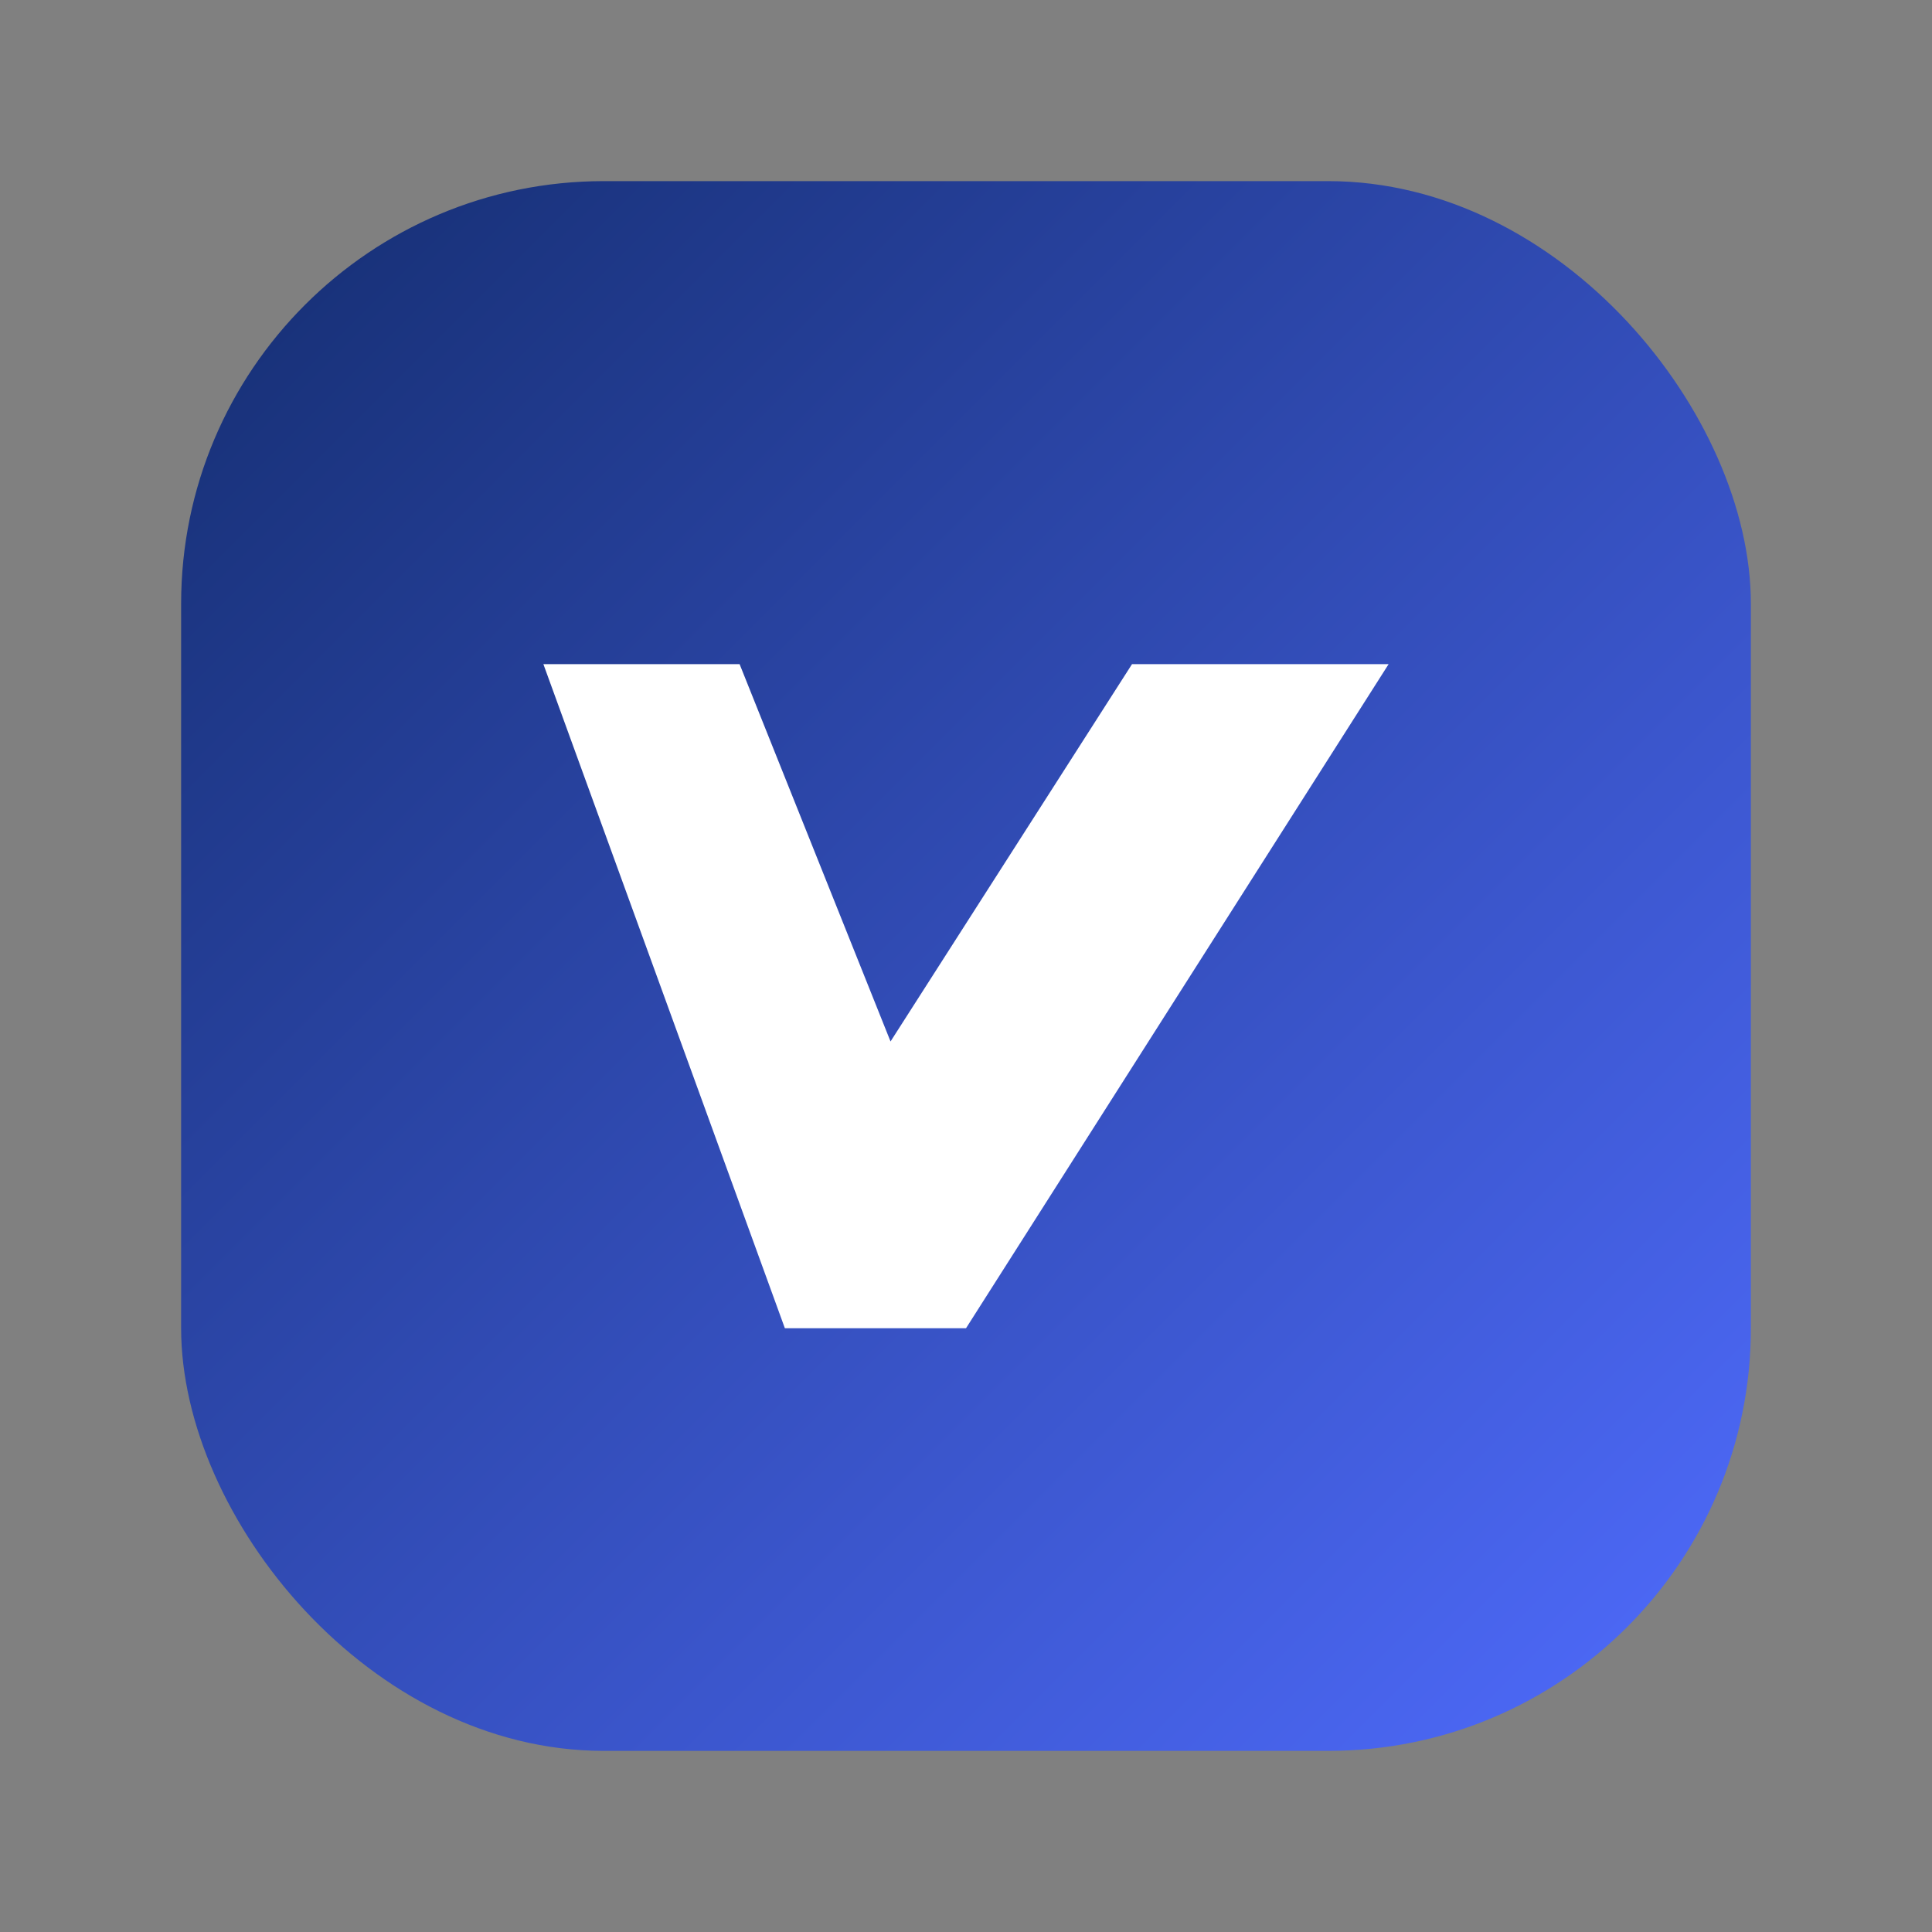 <svg xmlns="http://www.w3.org/2000/svg" viewBox="0 0 64 64" role="img" aria-labelledby="title">
  <rect x="0" y="0" width="64" height="64" fill="#808080" stroke="none"/>
  <title>Venmo (themed)</title>
  <defs>
    <linearGradient id="vmGrad" x1="0" y1="0" x2="1" y2="1">
      <stop offset="0%" stop-color="#142D6F"/>
      <stop offset="100%" stop-color="#506CFF"/>
    </linearGradient>
  </defs>
  <rect x="6" y="6" width="52" height="52" rx="14" fill="url(#vmGrad)"/>
  <path d="M18 22l8 22h6l14-22h-8.5l-8 12.5L24.5 22H18z" fill="#ffffff"/>
</svg>
